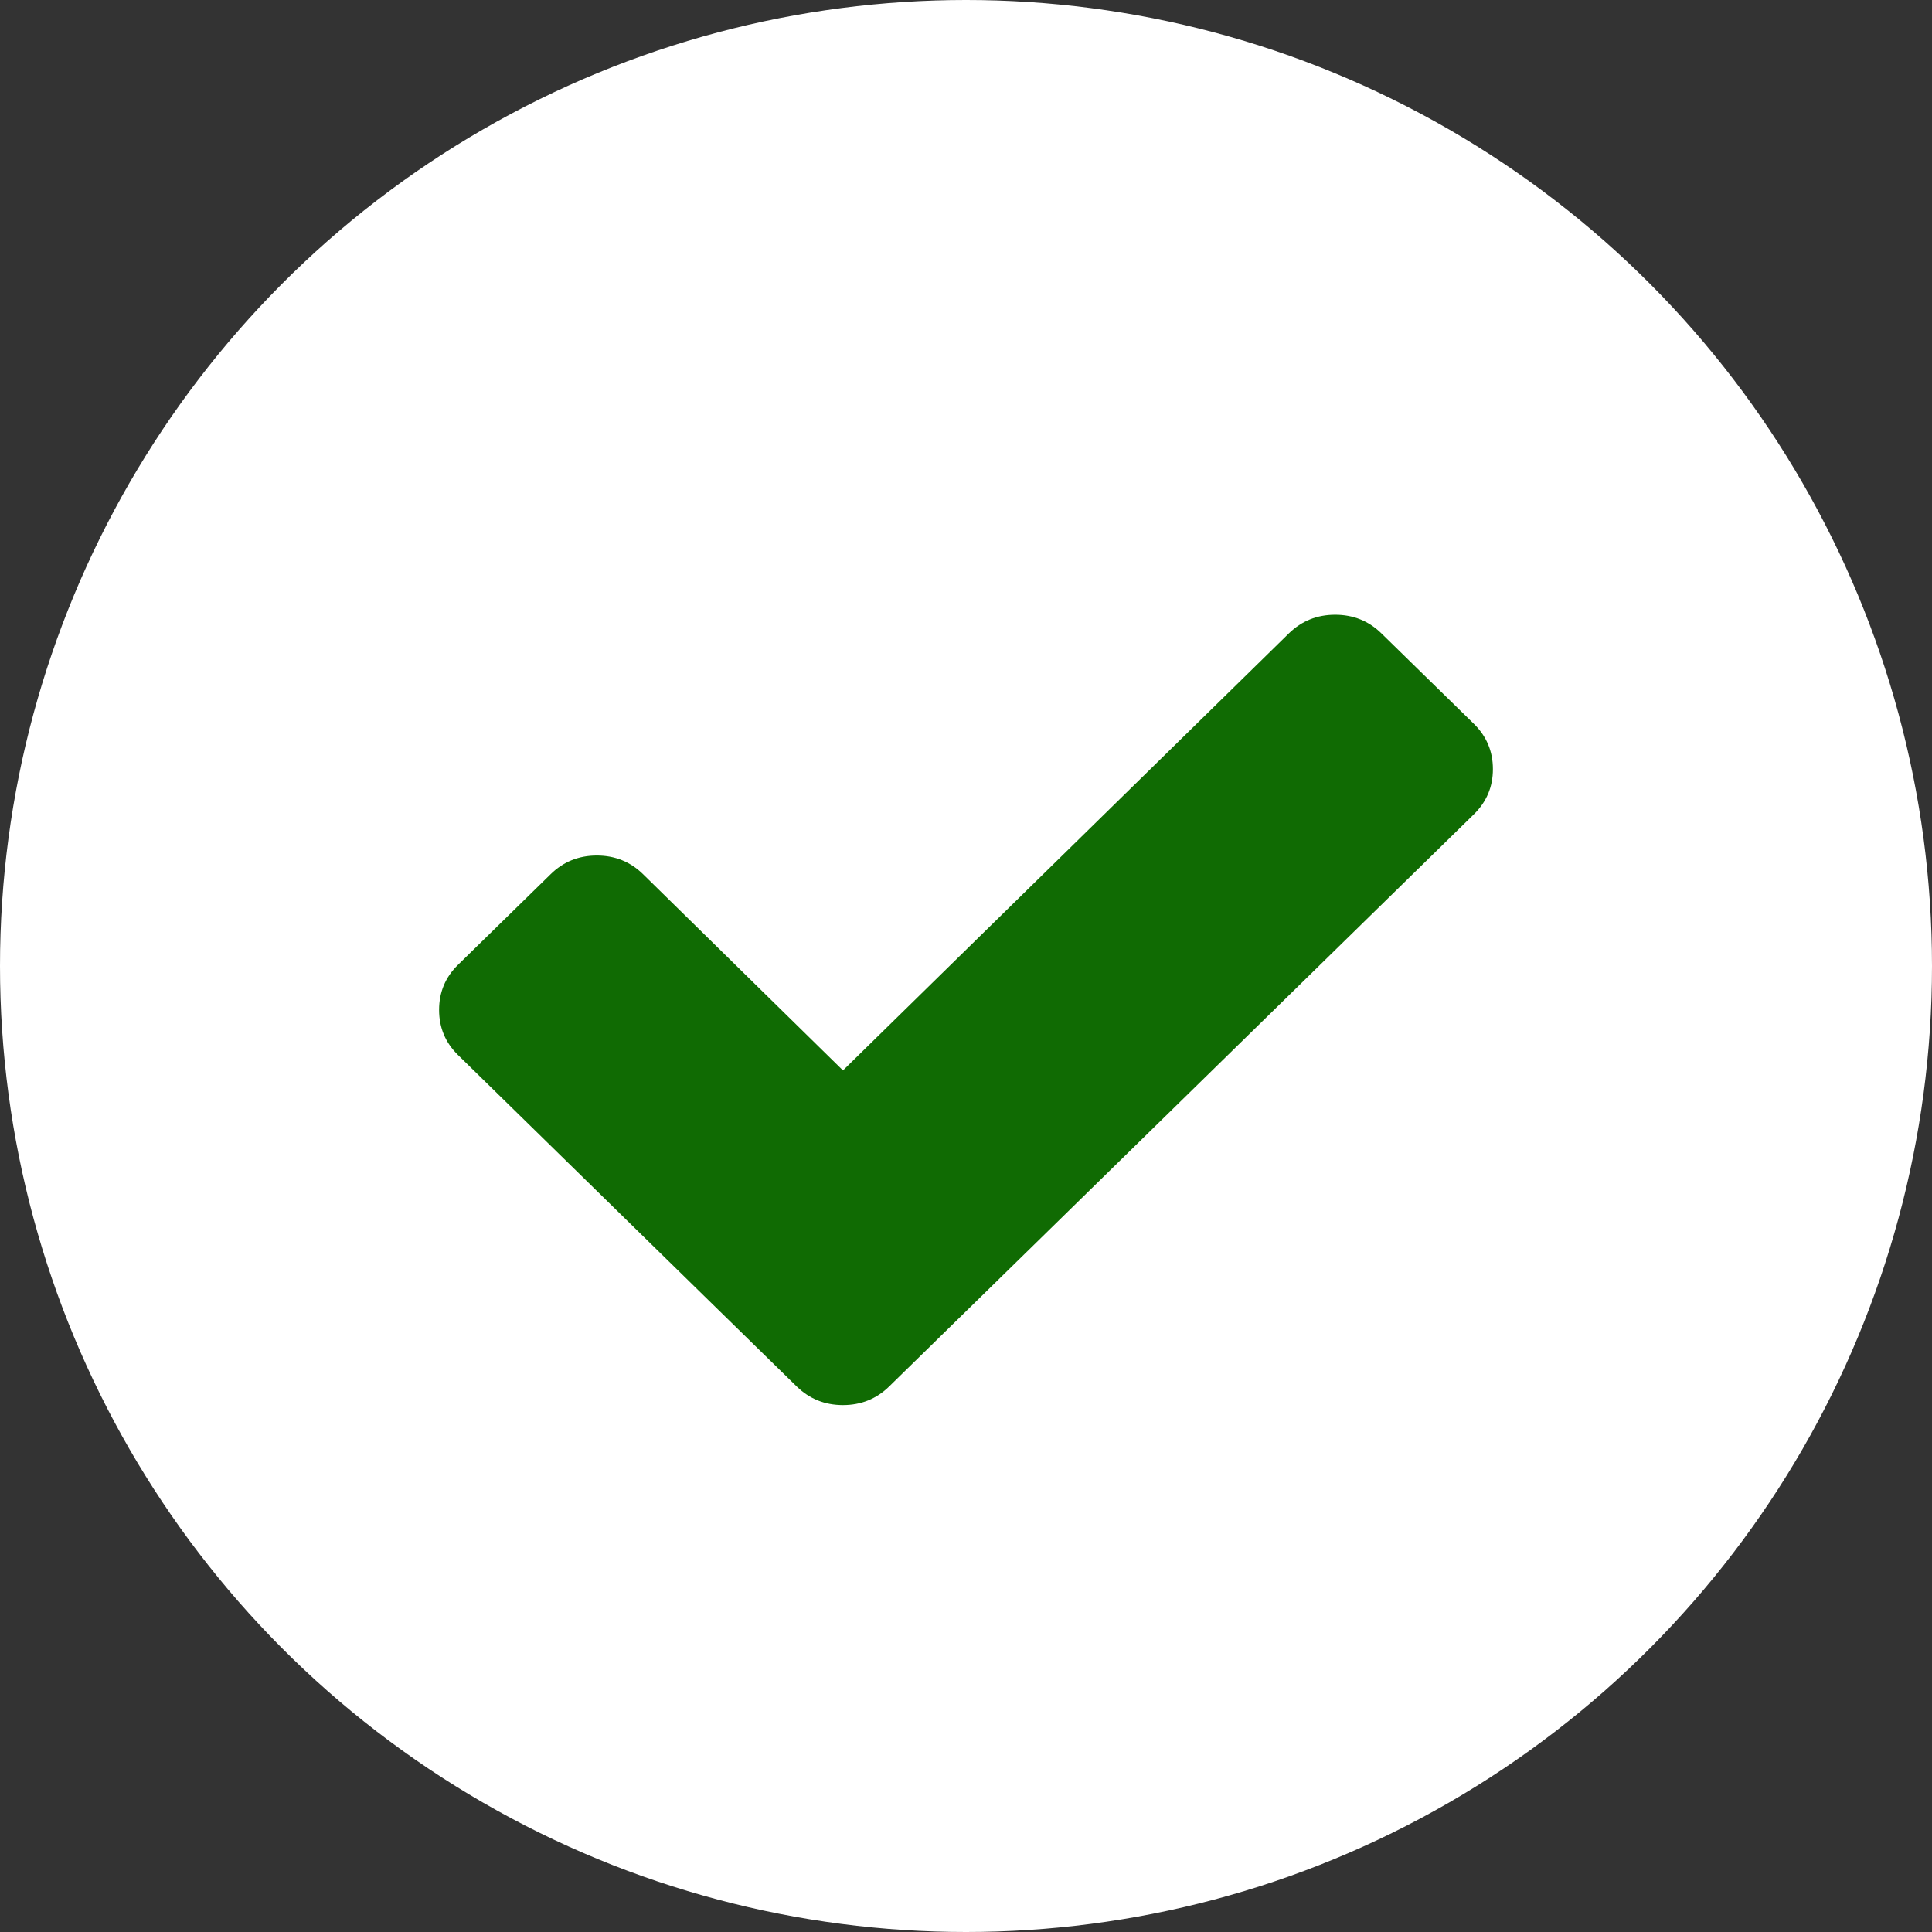 <?xml version="1.0" encoding="UTF-8"?>
<svg width="22px" height="22px" viewBox="0 0 22 22" version="1.1" xmlns="http://www.w3.org/2000/svg" xmlns:xlink="http://www.w3.org/1999/xlink">
    <rect x="0" y="0" width="22" height="22" fill="#333333" stroke="none"/>
    <!-- Generator: Sketch 48.2 (47327) - http://www.bohemiancoding.com/sketch -->
    <title>Group</title>
    <desc>Created with Sketch.</desc>
    <defs></defs>
    <g id="check" stroke="none" stroke-width="1" fill="none" fill-rule="evenodd" transform="translate(-108, -24)">
        <g id="Group" transform="translate(108, 24)">
            <circle id="Oval" fill="#FFFFFF" cx="11" cy="11" r="11"></circle>
            <path d="M17,8.758 C17,8.96 16.928,9.131 16.783,9.273 L11.178,14.758 L10.125,15.788 C9.981,15.929 9.805,16 9.599,16 C9.392,16 9.217,15.929 9.072,15.788 L8.019,14.758 L5.217,12.015 C5.072,11.874 5,11.702 5,11.5 C5,11.298 5.072,11.126 5.217,10.985 L6.27,9.955 C6.414,9.813 6.59,9.742 6.796,9.742 C7.003,9.742 7.178,9.813 7.323,9.955 L9.599,12.189 L14.677,7.212 C14.822,7.071 14.997,7 15.204,7 C15.41,7 15.586,7.071 15.73,7.212 L16.783,8.242 C16.928,8.384 17,8.556 17,8.758 Z" id="Shape" fill="#106B03" fill-rule="nonzero"></path>
        </g>
    </g>
</svg>